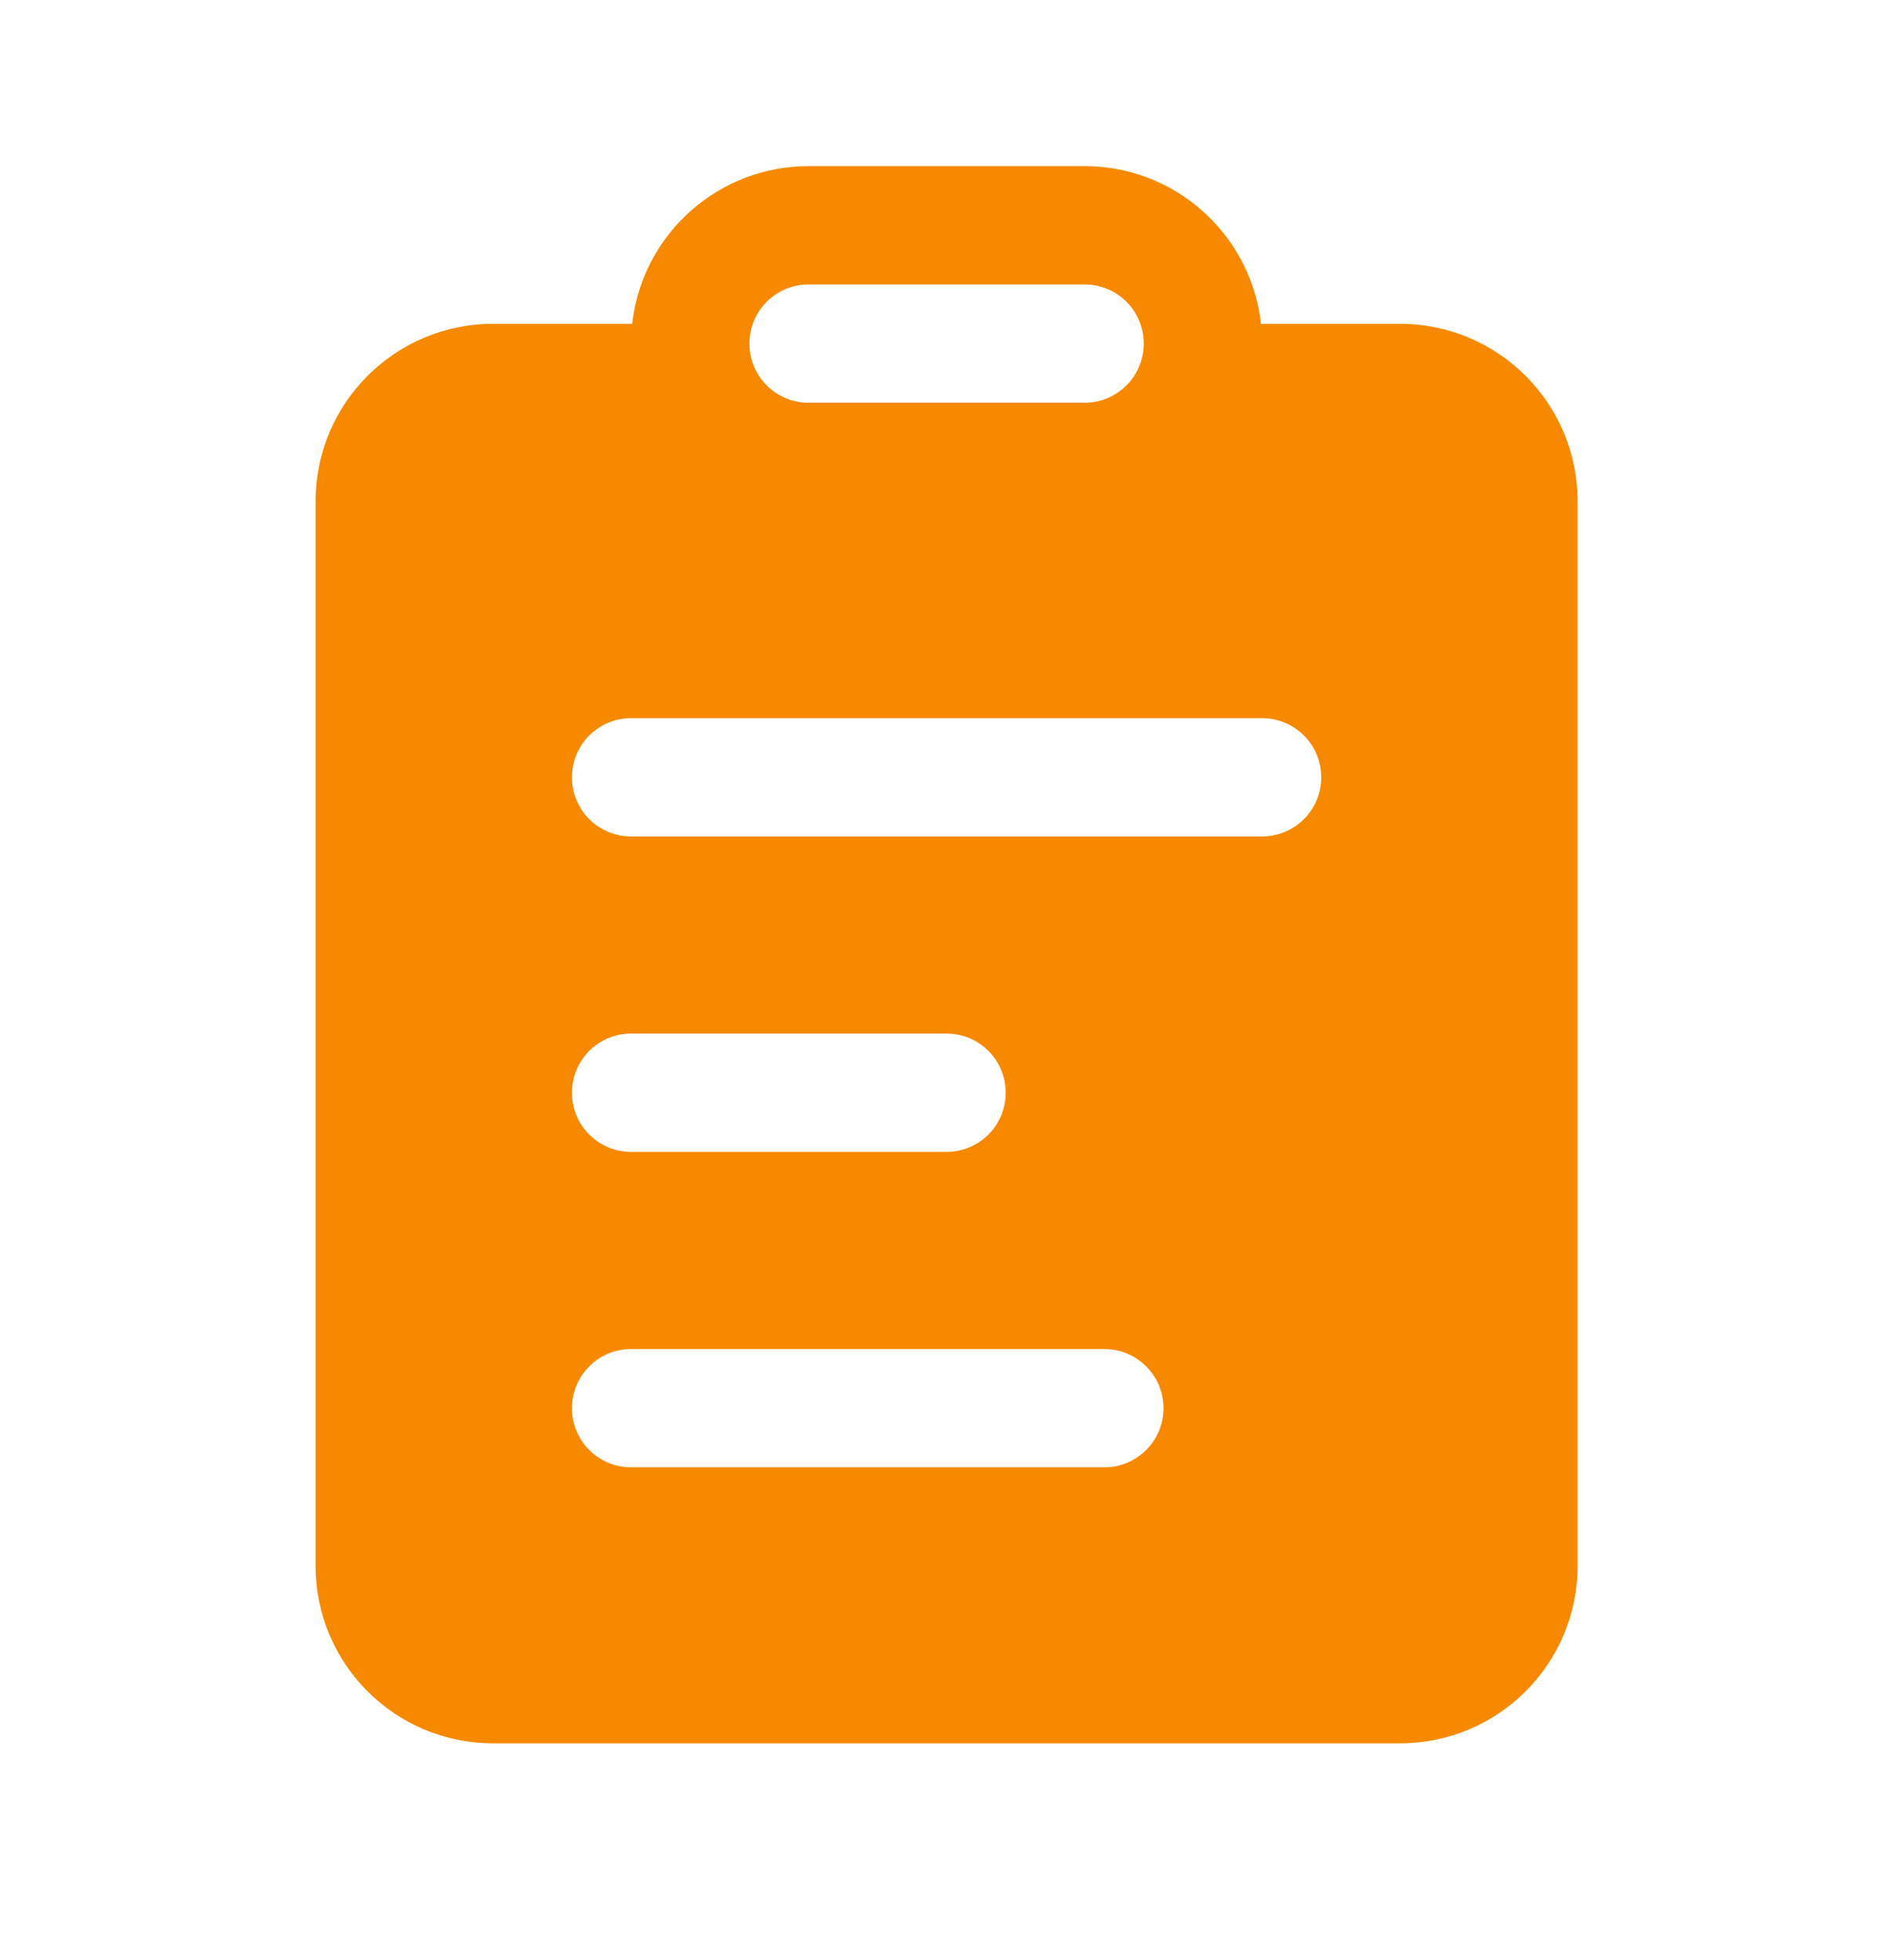 <svg xmlns="http://www.w3.org/2000/svg" width="28" height="29" viewBox="0 0 28 29" fill="none">
<path d="M16.043 4.208H11.96C11.476 4.208 11.085 4.6 11.085 5.083C11.085 5.566 11.476 5.958 11.96 5.958H16.043C16.526 5.958 16.918 5.566 16.918 5.083C16.918 4.6 16.526 4.208 16.043 4.208ZM16.043 2.458C17.372 2.458 18.47 3.446 18.644 4.727L18.66 4.885L18.652 4.791L20.71 4.791C22.159 4.791 23.335 5.967 23.335 7.416V23.166C23.335 24.616 22.159 25.791 20.71 25.791H7.293C5.843 25.791 4.668 24.616 4.668 23.166V7.416C4.668 5.967 5.843 4.791 7.293 4.791L9.351 4.791L9.342 4.885L9.359 4.727C9.532 3.446 10.631 2.458 11.96 2.458H16.043ZM16.335 19.958H9.335C8.851 19.958 8.46 20.35 8.46 20.833C8.46 21.316 8.851 21.708 9.335 21.708H16.335C16.818 21.708 17.21 21.316 17.21 20.833C17.21 20.35 16.818 19.958 16.335 19.958ZM14.001 15.291H9.335C8.851 15.291 8.46 15.683 8.46 16.166C8.46 16.65 8.851 17.041 9.335 17.041H14.001C14.485 17.041 14.876 16.65 14.876 16.166C14.876 15.683 14.485 15.291 14.001 15.291ZM18.668 10.625H9.335C8.851 10.625 8.46 11.016 8.46 11.5C8.46 11.983 8.851 12.375 9.335 12.375H18.668C19.151 12.375 19.543 11.983 19.543 11.5C19.543 11.016 19.151 10.625 18.668 10.625Z" fill="#F68900"/>
</svg>
